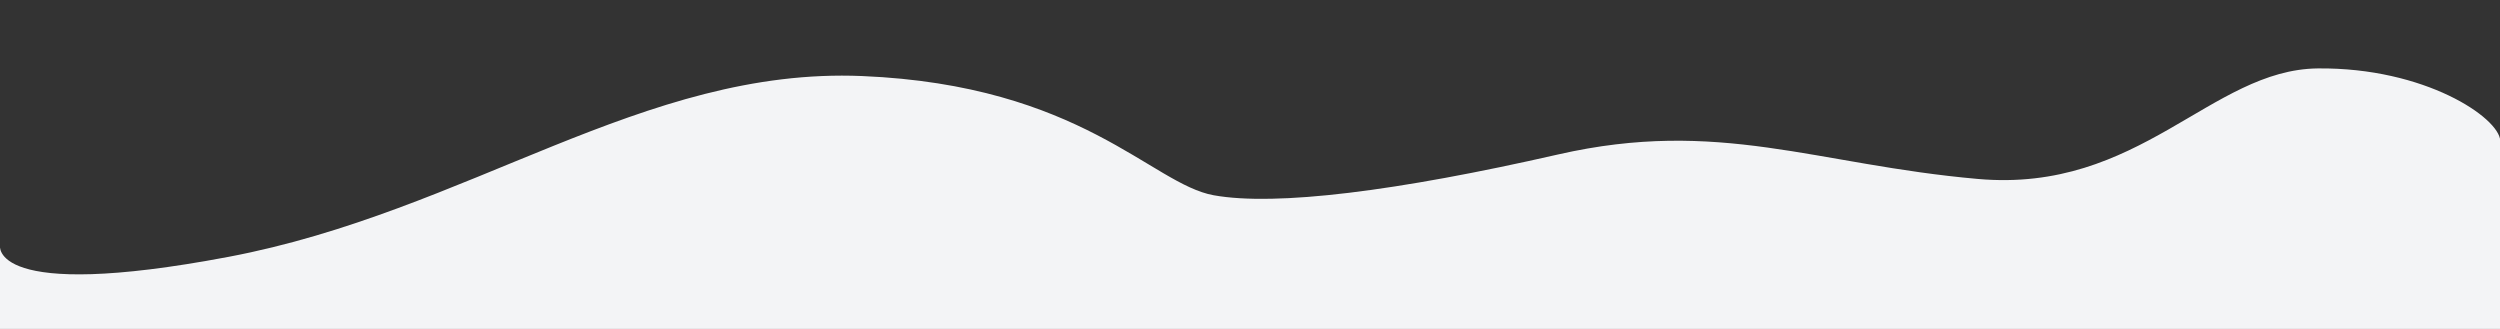 <?xml version="1.0" encoding="UTF-8"?>
<svg xmlns="http://www.w3.org/2000/svg" version="1.1" viewBox="0 0 1900 250">
  <rect x="0" y="0" width="1900" height="250" fill="#333333" stroke="none"/>
  <defs>
    <style>
      .cls-1 {
        fill: #f3f4f6;
      }
    </style>
  </defs>
  <!-- Generator: Adobe Illustrator 28.6.0, SVG Export Plug-In . SVG Version: 1.2.0 Build 709)  -->
  <g>
    <g id="Layer_1">
      <path class="cls-1" d="M0,250v-63.7s-8.6,43.4,173.7,8.9S488.8,50.8,655.3,57.8s219.9,82.1,267.1,90.6,139.4-3.1,261.7-31,195.9,7.7,319,18.6,177.2-83.2,258.5-84,137.8,37.4,138.6,55v143.1H0Z"/>
    </g>
  </g>
</svg>